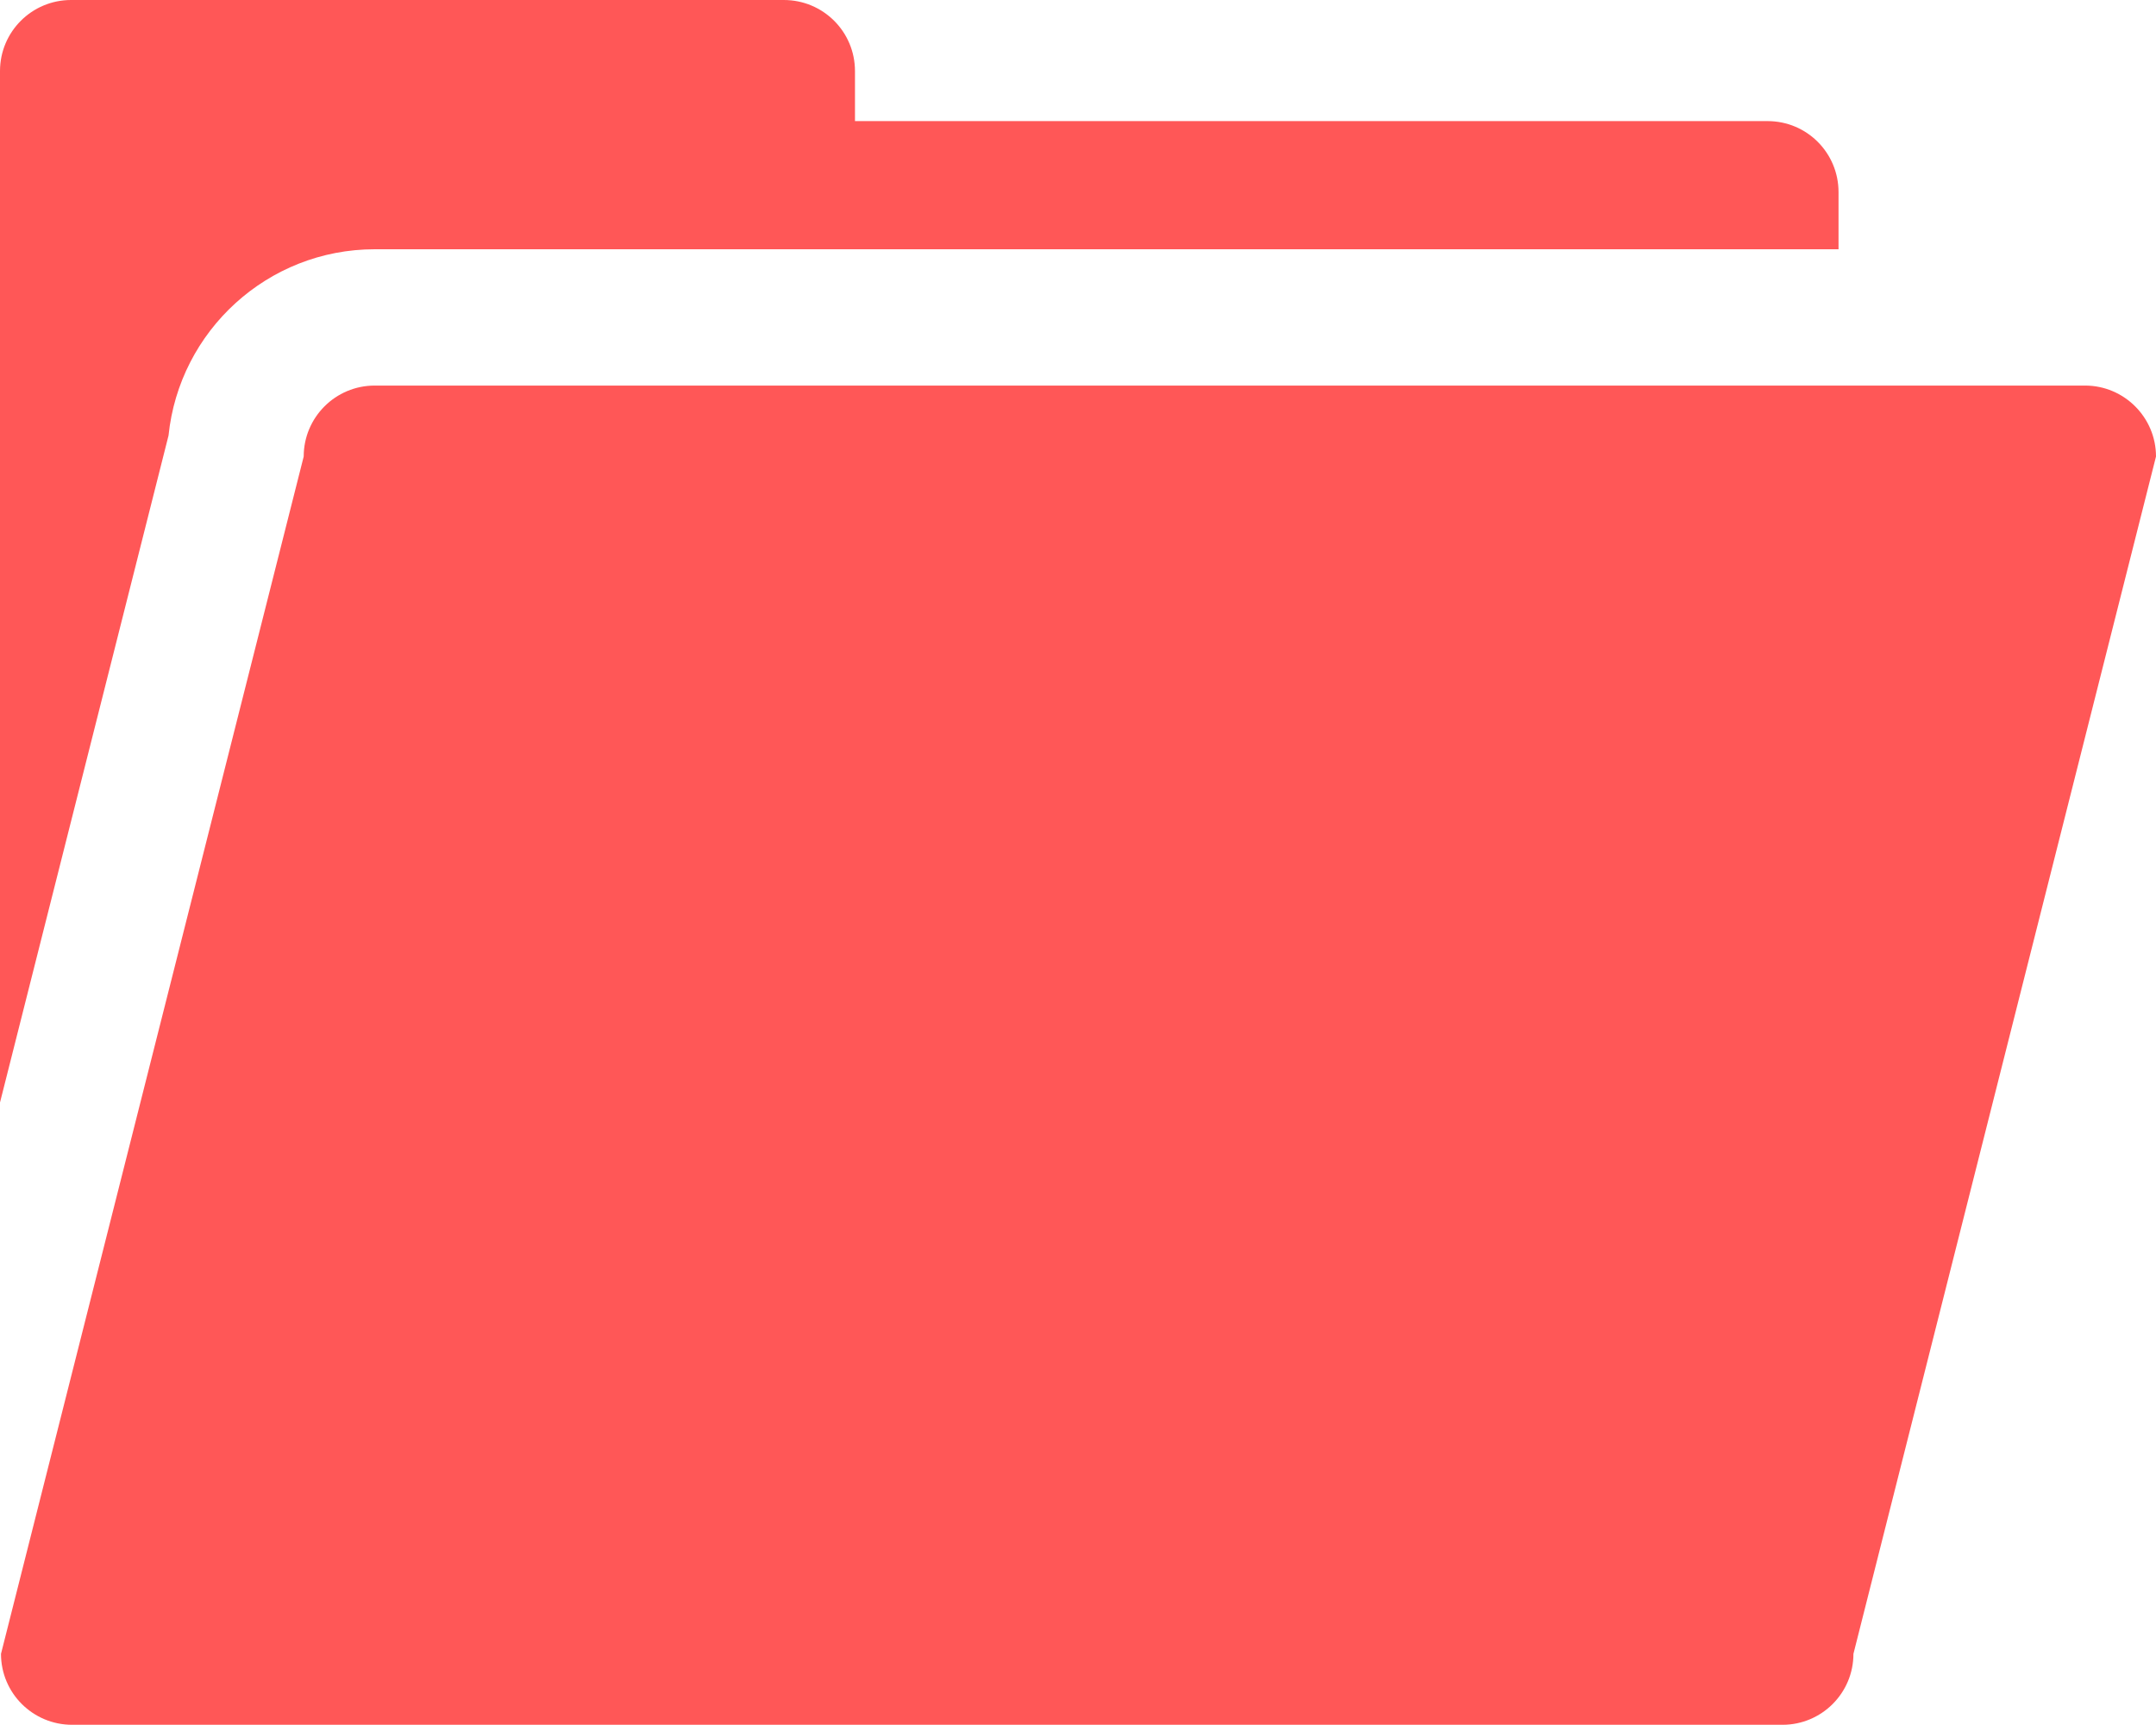 <?xml version="1.0" encoding="utf-8" standalone="no"?><!-- Generator: Adobe Illustrator 16.0.0, SVG Export Plug-In . SVG Version: 6.00 Build 0)  --><svg xmlns="http://www.w3.org/2000/svg" xmlns:xlink="http://www.w3.org/1999/xlink" enable-background="new 0 0 350 279.966" fill="#000000" height="279.966px" id="Layer_1" version="1.1" viewBox="0 0 350 279.966" width="350px" x="0px" xml:space="preserve" y="0px">
<g id="change1">
	<path d="M350,74.101c0-6.346-5.171-11.516-11.516-11.516H60.831c-6.38,0-11.529,5.17-11.529,11.516L0.162,268.45   c0,6.381,5.178,11.516,11.544,11.516h277.66c6.346,0,11.516-5.135,11.516-11.516L350,74.101z" fill="#ff5757"/>
	<path d="M27.36,70.691C29.099,53.716,43.437,40.46,60.831,40.46h237.632v-9.267c0-6.387-5.143-11.536-11.516-11.536   H138.795v-8.121C138.795,5.163,133.645,0,127.244,0H11.536C5.163,0,0,5.156,0,11.536v19.665v29.956v117.801L27.36,70.691z" fill="#ff5757"/>
</g>
</svg>
